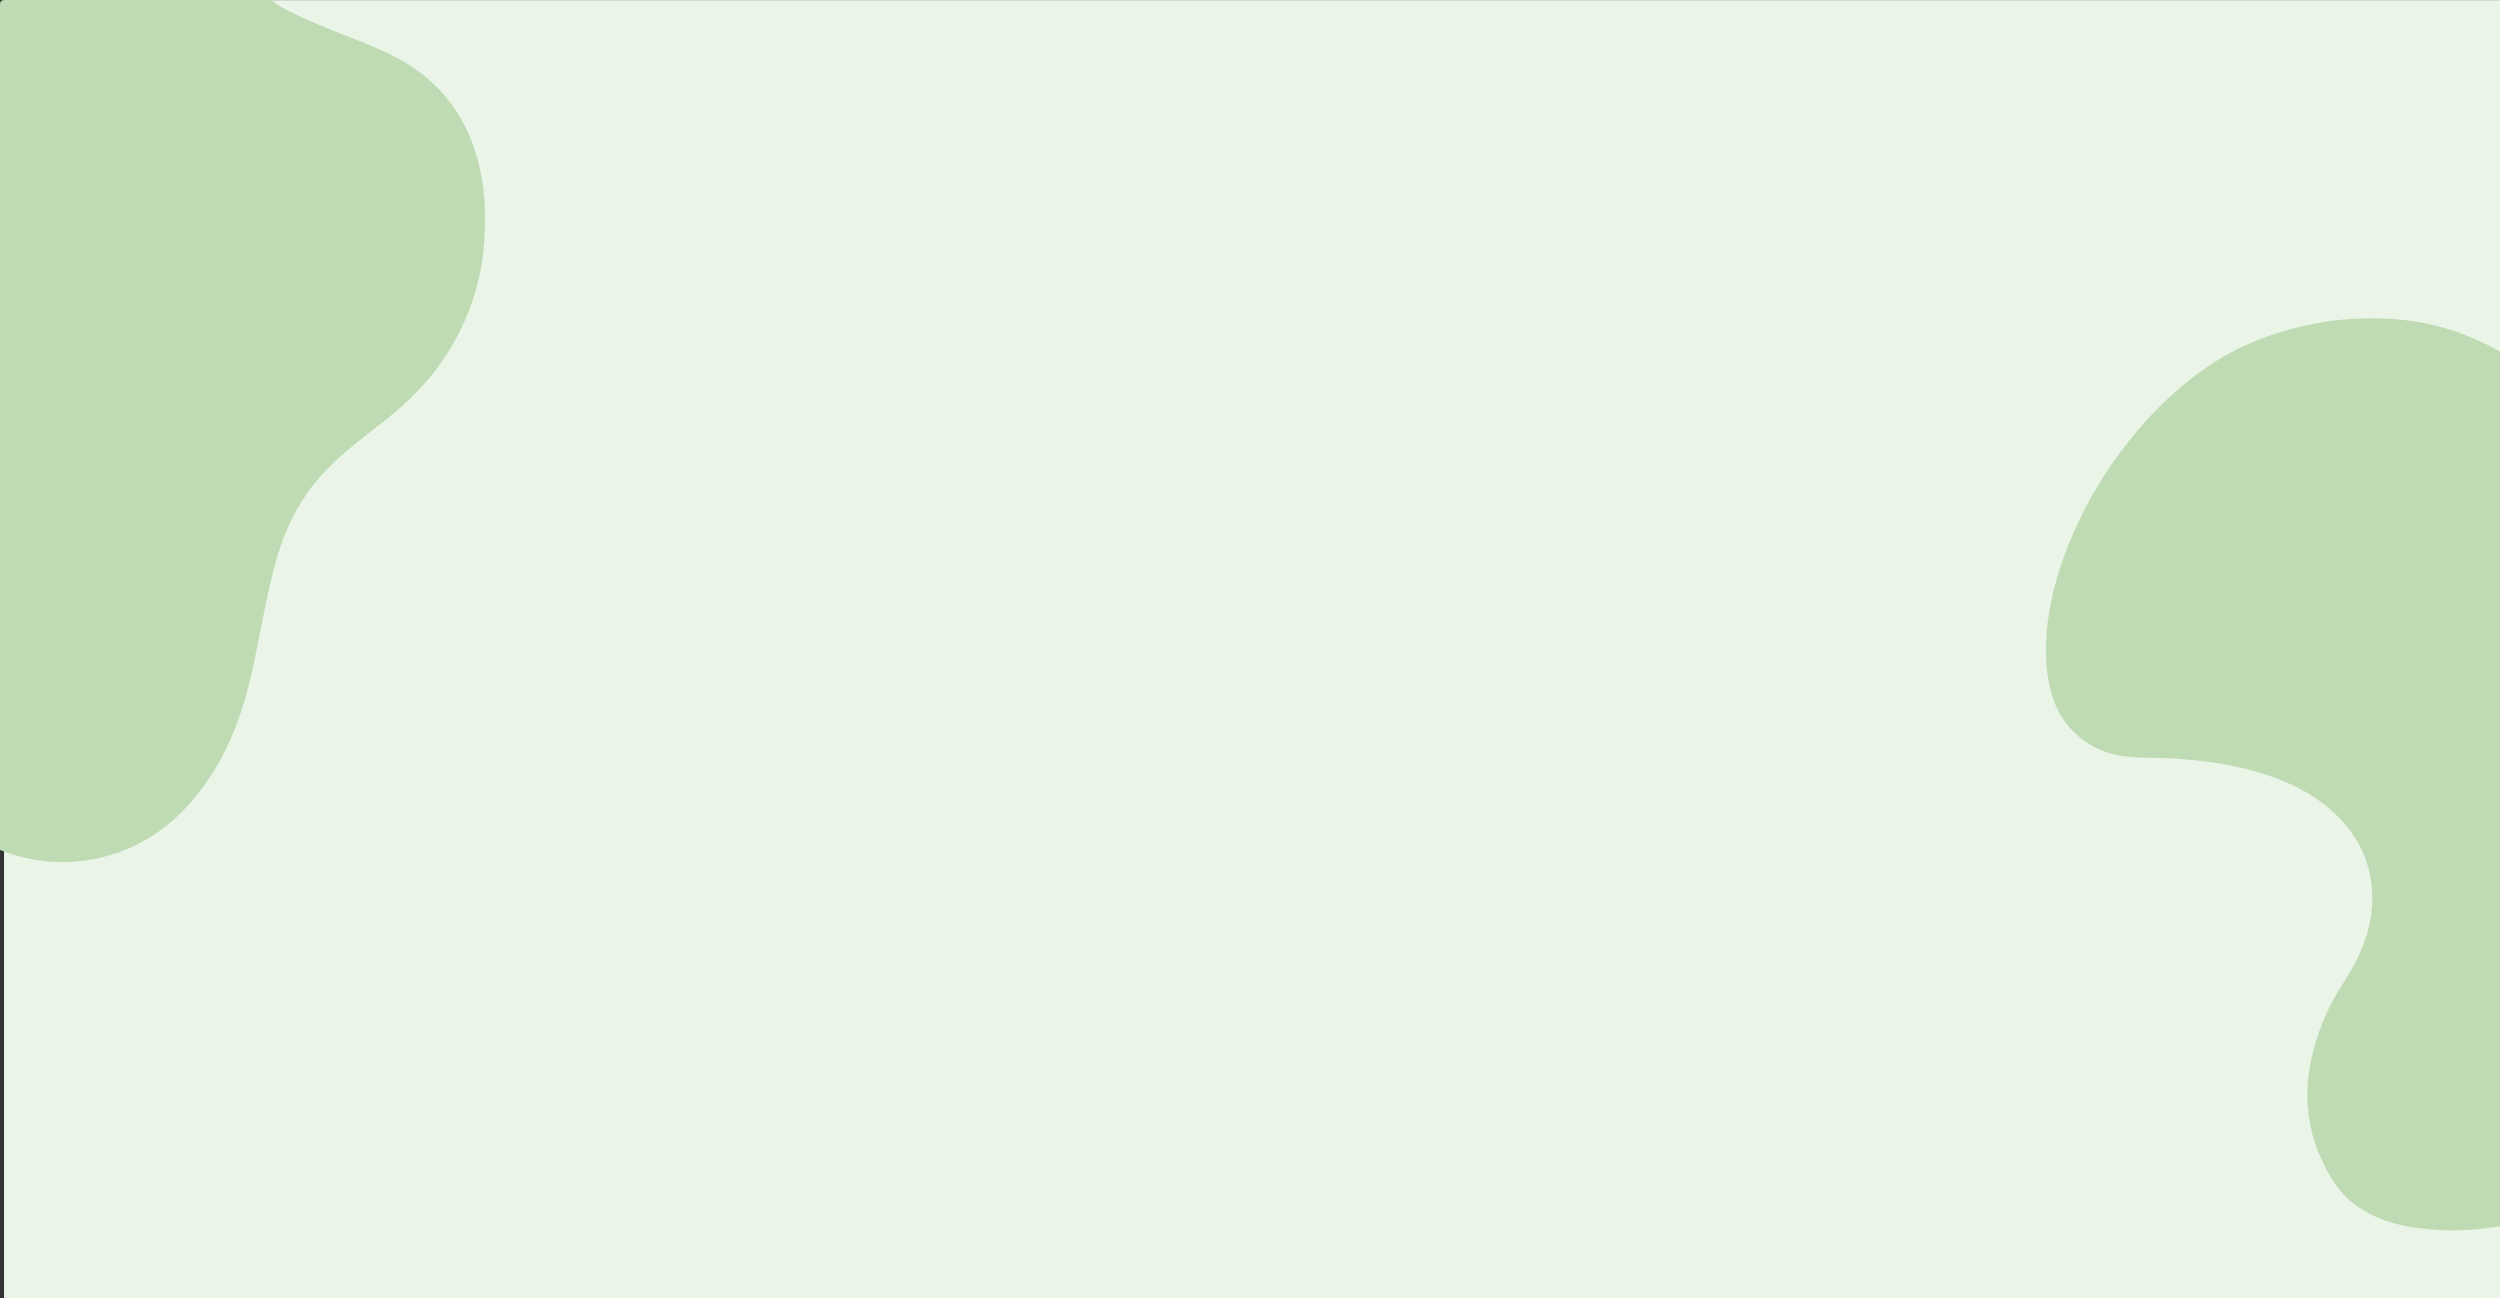 <?xml version="1.0" encoding="utf-8"?>
<!-- Generator: Adobe Illustrator 26.0.3, SVG Export Plug-In . SVG Version: 6.00 Build 0)  -->
<svg version="1.1" id="Layer_1" xmlns="http://www.w3.org/2000/svg" xmlns:xlink="http://www.w3.org/1999/xlink" x="0px" y="0px"
	 viewBox="0 0 1920 997" style="enable-background:new 0 0 1920 997;" xml:space="preserve">
<rect x="0" y="0" width="1920" height="997" fill="#333333" stroke="none"/>
<style type="text/css">
	.st0{fill:#EAF4E7;}
	.st1{fill:#BEDBB4;}
</style>
<rect x="3.1" y="0.1" class="st0" width="1916.9" height="996.9"/>
<path class="st1" d="M208.1,0.1c8.4,6.4,18,10.6,27.5,14.9c22.7,10.4,46.7,17.6,68.8,29.2c35.7,18.8,56.6,48.7,64.7,87.9
	c3.8,18.1,4,36.4,2.7,54.6c-2.1,29.2-11.1,56.5-26.4,81.7c-13.8,22.7-32.1,40.9-52.9,57c-13.3,10.2-26.6,20.5-38.6,32.2
	c-21,20.4-34,45.1-41.9,73c-8,28.8-12.3,58.3-19,87.4c-5.9,25.9-14.4,50.9-28.5,73.6c-21,34-49.2,58.7-89.2,67.5
	c-25.6,5.6-50.8,3.3-75.3-6.3c0-216.1,0-432.2-0.1-648.4C0,0.8,0.8,0,4.6,0C72.4,0.1,140.2,0.1,208.1,0.1z"/>
<path class="st1" d="M1920,941.8c-15.1,2.3-30.4,3.7-45.7,2.9c-23.4-1.3-46.2-5.1-65.8-19.6c-12.2-9-19.6-21.6-25.7-35
	c-7.7-16.9-11.4-34.8-10.7-53.2c0.8-20.5,6.3-39.8,14.6-58.6c6.6-15,16.8-27.9,23.9-42.6c7.5-15.3,11.8-31.4,11.3-48.5
	c-0.6-19.7-7.2-37.3-19.7-52.6c-19.6-24-46.4-35.9-75.5-43.6c-19-5-38.3-7.2-57.9-8.5c-12.1-0.8-24.2-0.1-36.3-1.5
	c-27.9-3.2-50.1-22-57.3-49.6c-5.2-19.9-4.8-39.9-1.6-60.2c3.9-24.2,11.8-47,22-69c12.2-26.2,27.9-50.2,46.6-72.2
	c15.9-18.7,33.8-35.2,54.1-49c26.3-17.8,55.5-28,86.7-33.4c18.5-3.2,37.1-3.7,55.7-2.5c27.5,1.8,53.4,9.8,77.7,22.9
	c1.2,0.6,2.4,1.2,3.6,1.8C1920,493.9,1920,717.8,1920,941.8z"/>
</svg>
